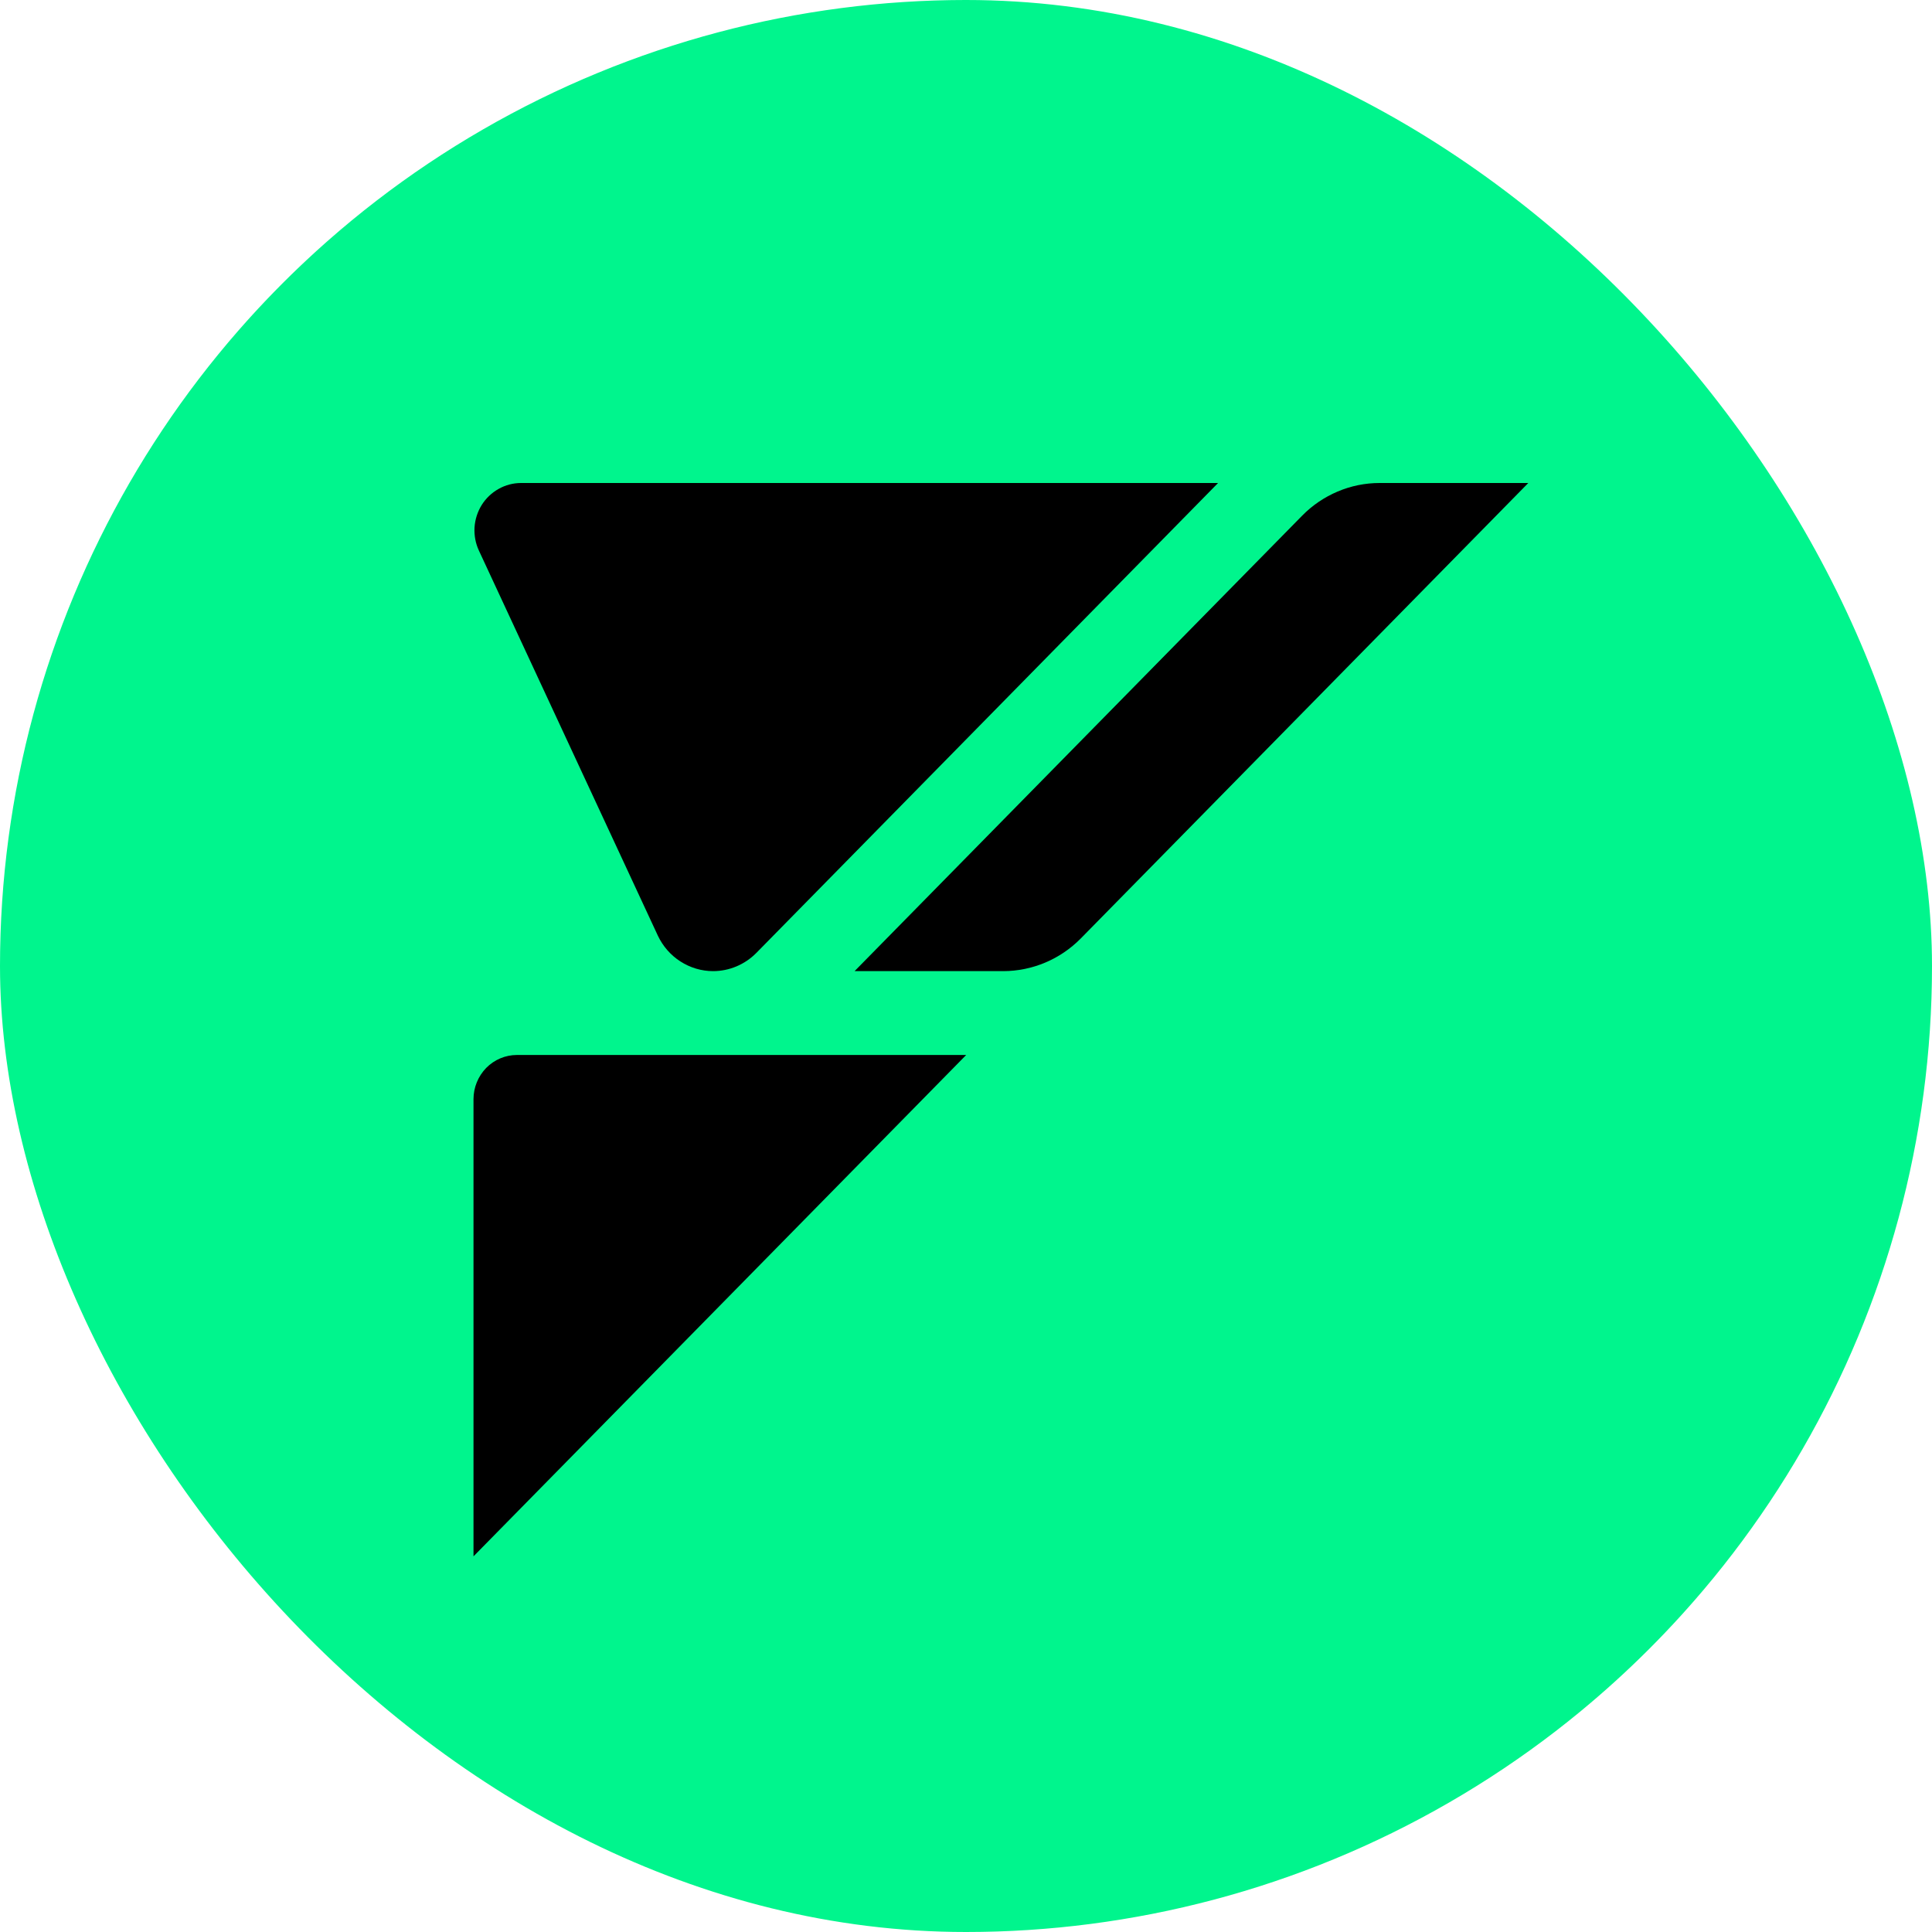 <svg width="72" height="72" viewBox="0 0 72 72" fill="none" xmlns="http://www.w3.org/2000/svg">
<g clip-path="url(#clip0_2253_19)">
<circle cx="36" cy="36" r="36" fill="#00F58D"/>
<path d="M45.394 18H19.418C19.125 18 18.836 18.076 18.581 18.221C18.325 18.364 18.107 18.571 17.951 18.821C17.795 19.074 17.703 19.36 17.684 19.659C17.668 19.955 17.722 20.251 17.848 20.52L24.514 34.864C24.7 35.26 24.991 35.596 25.357 35.83C25.72 36.064 26.143 36.191 26.574 36.191C27.179 36.191 27.758 35.946 28.186 35.513L45.394 18Z" fill="black"/>
<path d="M17.646 40.961V58L36.007 39.316H19.265C18.836 39.316 18.424 39.489 18.12 39.798C17.819 40.108 17.646 40.525 17.646 40.961Z" fill="black"/>
<path d="M37.391 36.191C38.473 36.188 39.509 35.752 40.277 34.974L56.955 18H51.414C50.876 18 50.345 18.108 49.85 18.318C49.355 18.528 48.905 18.832 48.528 19.217L31.848 36.191H37.391Z" fill="black"/>
</g>
<defs>
<clipPath id="clip0_2253_19">
<rect width="72" height="72" rx="36" fill="white"/>
</clipPath>
</defs>
</svg>
